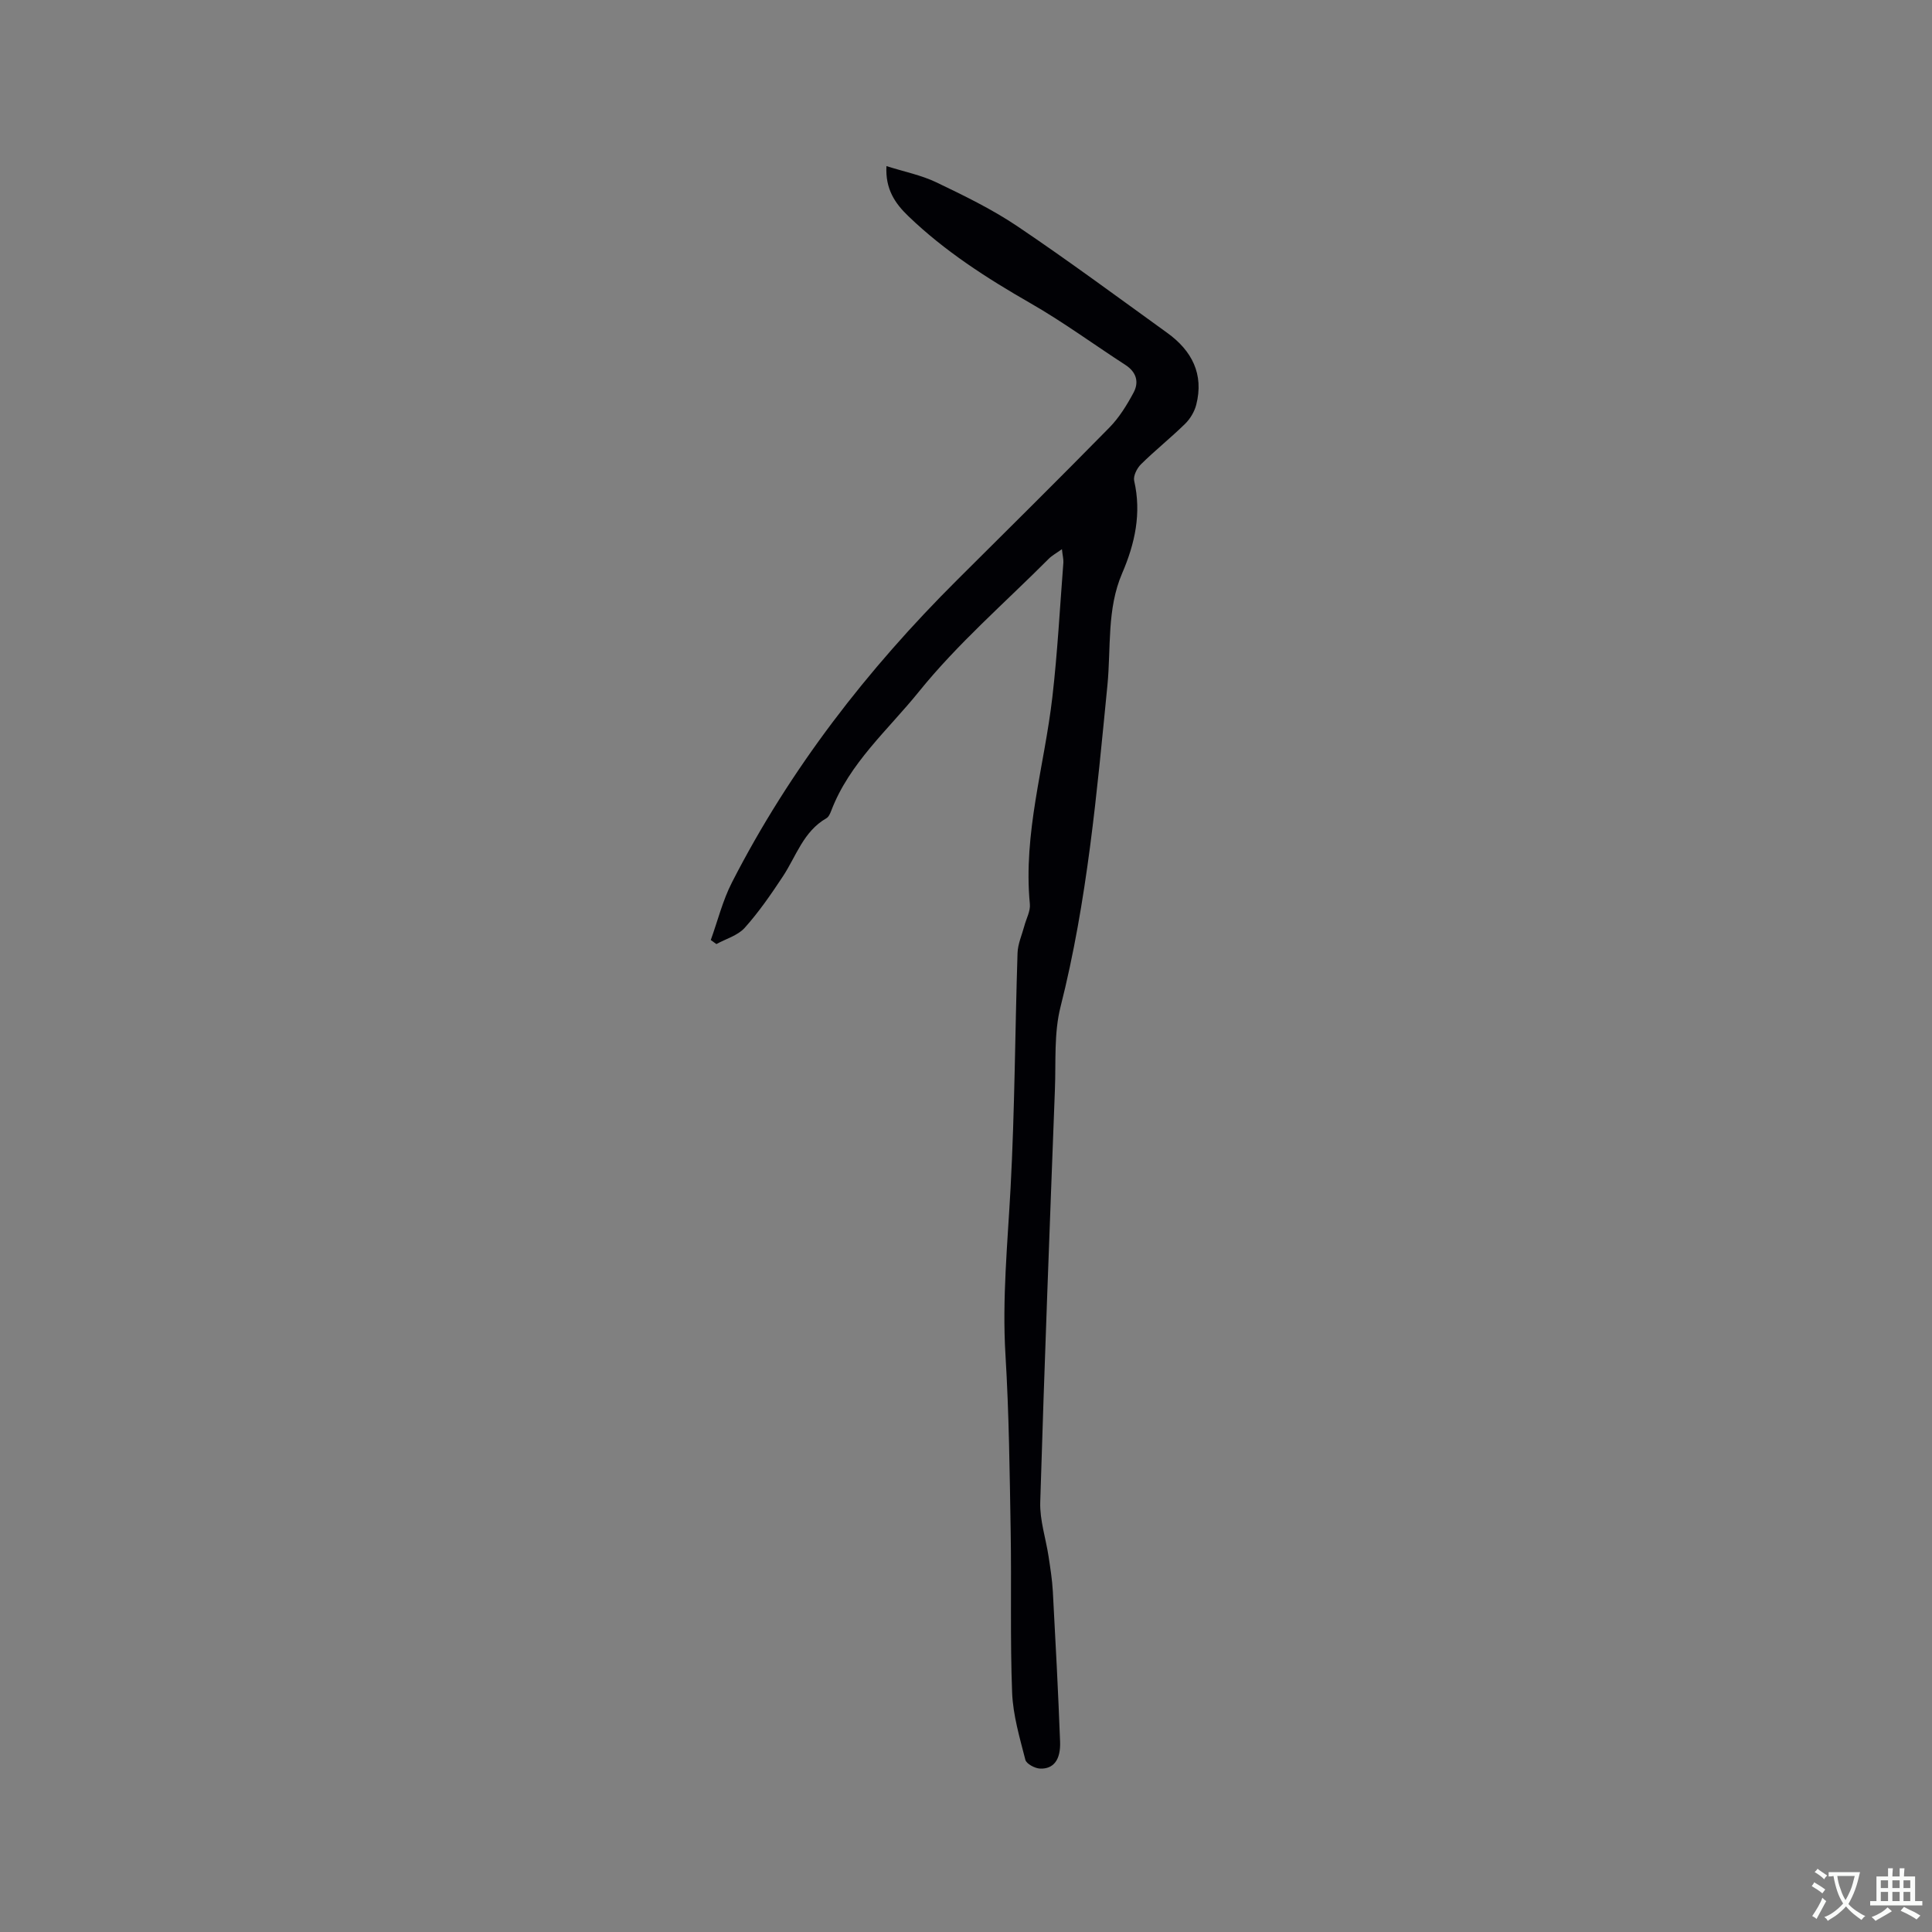 <svg enable-background="new 0 0 400 400" viewBox="0 0 400 400" xmlns="http://www.w3.org/2000/svg"><rect x="0" y="0" width="400" height="400" fill="#808080" stroke="none"/><path d="m219.86 113.7c-1.21.87-2.08 1.33-2.74 2-9.06 9.09-18.86 17.57-26.88 27.51-6.36 7.89-14.38 14.77-18.14 24.64-.22.58-.53 1.29-1.02 1.57-4.75 2.73-6.23 7.84-8.99 12.03-2.44 3.69-4.97 7.37-7.91 10.65-1.43 1.59-3.88 2.27-5.86 3.36-.39-.28-.78-.56-1.16-.84 1.44-3.99 2.47-8.2 4.39-11.94 12.03-23.49 28-44.08 46.66-62.65 10.52-10.47 21.07-20.91 31.47-31.5 2.03-2.07 3.63-4.66 5.01-7.24 1.17-2.18.6-4.25-1.68-5.73-6.56-4.25-12.89-8.9-19.66-12.78-9.05-5.19-17.75-10.77-25.29-18.03-2.74-2.63-4.79-5.59-4.53-10.36 3.66 1.16 7.2 1.86 10.35 3.37 5.71 2.74 11.48 5.54 16.72 9.06 10.54 7.1 20.77 14.67 31.08 22.11 5.08 3.67 7.61 8.52 5.99 14.87-.37 1.43-1.25 2.92-2.31 3.95-2.95 2.89-6.2 5.48-9.14 8.38-.83.82-1.63 2.42-1.4 3.42 1.54 6.73.16 12.98-2.49 19.14-3.2 7.42-2.29 15.42-3.05 23.18-2.2 22.35-4.17 44.7-9.71 66.59-1.38 5.44-.94 11.36-1.16 17.07-1.08 28.49-2.18 56.99-3.04 85.49-.11 3.73 1.16 7.49 1.73 11.25.36 2.4.75 4.82.88 7.24.56 10.36 1.11 20.72 1.5 31.09.14 3.75-1.35 5.67-4.13 5.57-1.08-.04-2.84-.98-3.06-1.82-1.17-4.58-2.56-9.24-2.74-13.91-.43-11.12-.11-22.26-.3-33.39-.21-12.19-.34-24.39-1.08-36.55-.7-11.59.44-23.05 1.06-34.58.87-16.18.92-32.4 1.44-48.6.06-1.89.91-3.75 1.41-5.62.4-1.52 1.29-3.08 1.14-4.54-1.41-14.62 3.01-28.56 4.66-42.83 1.07-9.25 1.56-18.57 2.28-27.86.04-.69-.15-1.39-.3-2.77z" fill="#010105"/><g fill="#fafbfa"><path d="m377.9 391.2c-.2.3-.4.5-.6.8-.7-.6-1.4-1-2.2-1.5.2-.3.4-.5.5-.8.6.4 1.4.8 2.3 1.5zm-1.8 6.1c-.2-.2-.5-.4-.9-.6.4-.6.8-1.2 1.2-1.9s.7-1.3.9-1.9c.3.3.5.5.8.7-.7 1.3-1.4 2.6-2 3.7zm2.2-9c-.3.3-.5.5-.6.8-.6-.6-1.3-1.1-2-1.5.3-.3.5-.5.6-.7.6.5 1.3.9 2 1.4zm.3.2v-.9h2 4.5c-.3 1.3-.6 2.5-1 3.6s-.9 2.1-1.4 3c.4.5 1 1 1.6 1.4s1.2.8 1.9 1.1c-.3.2-.5.4-.8.8-.4-.3-1-.7-1.6-1.2s-1.2-1.1-1.6-1.6c-.5.6-1.1 1.1-1.7 1.6s-1.4.9-2.1 1.4c-.1-.3-.3-.5-.7-.8.6-.2 1.2-.5 1.9-1s1.4-1.1 2-1.8c-.5-.8-.9-1.6-1.2-2.5s-.6-2-.8-3.2c-.4.1-.7.1-1 .1zm2.5 2.7c.3 1 .7 1.7 1 2.2.3-.5.6-1.1 1-2s.6-1.9.9-3h-3.2-.4c.1.9.3 1.8.7 2.8z"/><path d="m396.5 388.5v1.5 3.6h1.5v.9c-.4 0-1 0-1.7 0h-7.9c-.5 0-.9 0-1.2 0v-.9h1.3v-3.5c0-.7 0-1.2 0-1.6h2.4c0-.8 0-1.4 0-1.7h1c0 .3-.1.8-.1 1.7h1.5c0-.8 0-1.4 0-1.7h1c0 .3-.1.9-.1 1.7zm-8.2 9.2c-.2-.3-.5-.5-.8-.8.8-.3 1.4-.6 1.9-.9s1-.7 1.4-1.1c.3.3.6.5.9.8-1.6 1-2.8 1.6-3.4 2zm2.6-6.8v-1.6h-1.5v1.6zm0 2.7v-1.9h-1.5v1.9zm2.4-2.7v-1.6h-1.5v1.6zm0 2.7v-1.9h-1.5v1.9zm.2 2 .7-.8c.4.2.9.5 1.6.8s1.3.7 1.8 1c-.3.3-.5.5-.8.8-.4-.3-1.5-1-3.3-1.8zm2-4.7v-1.6h-1.4v1.6zm0 2.7v-1.9h-1.4v1.9z"/></g></svg>
